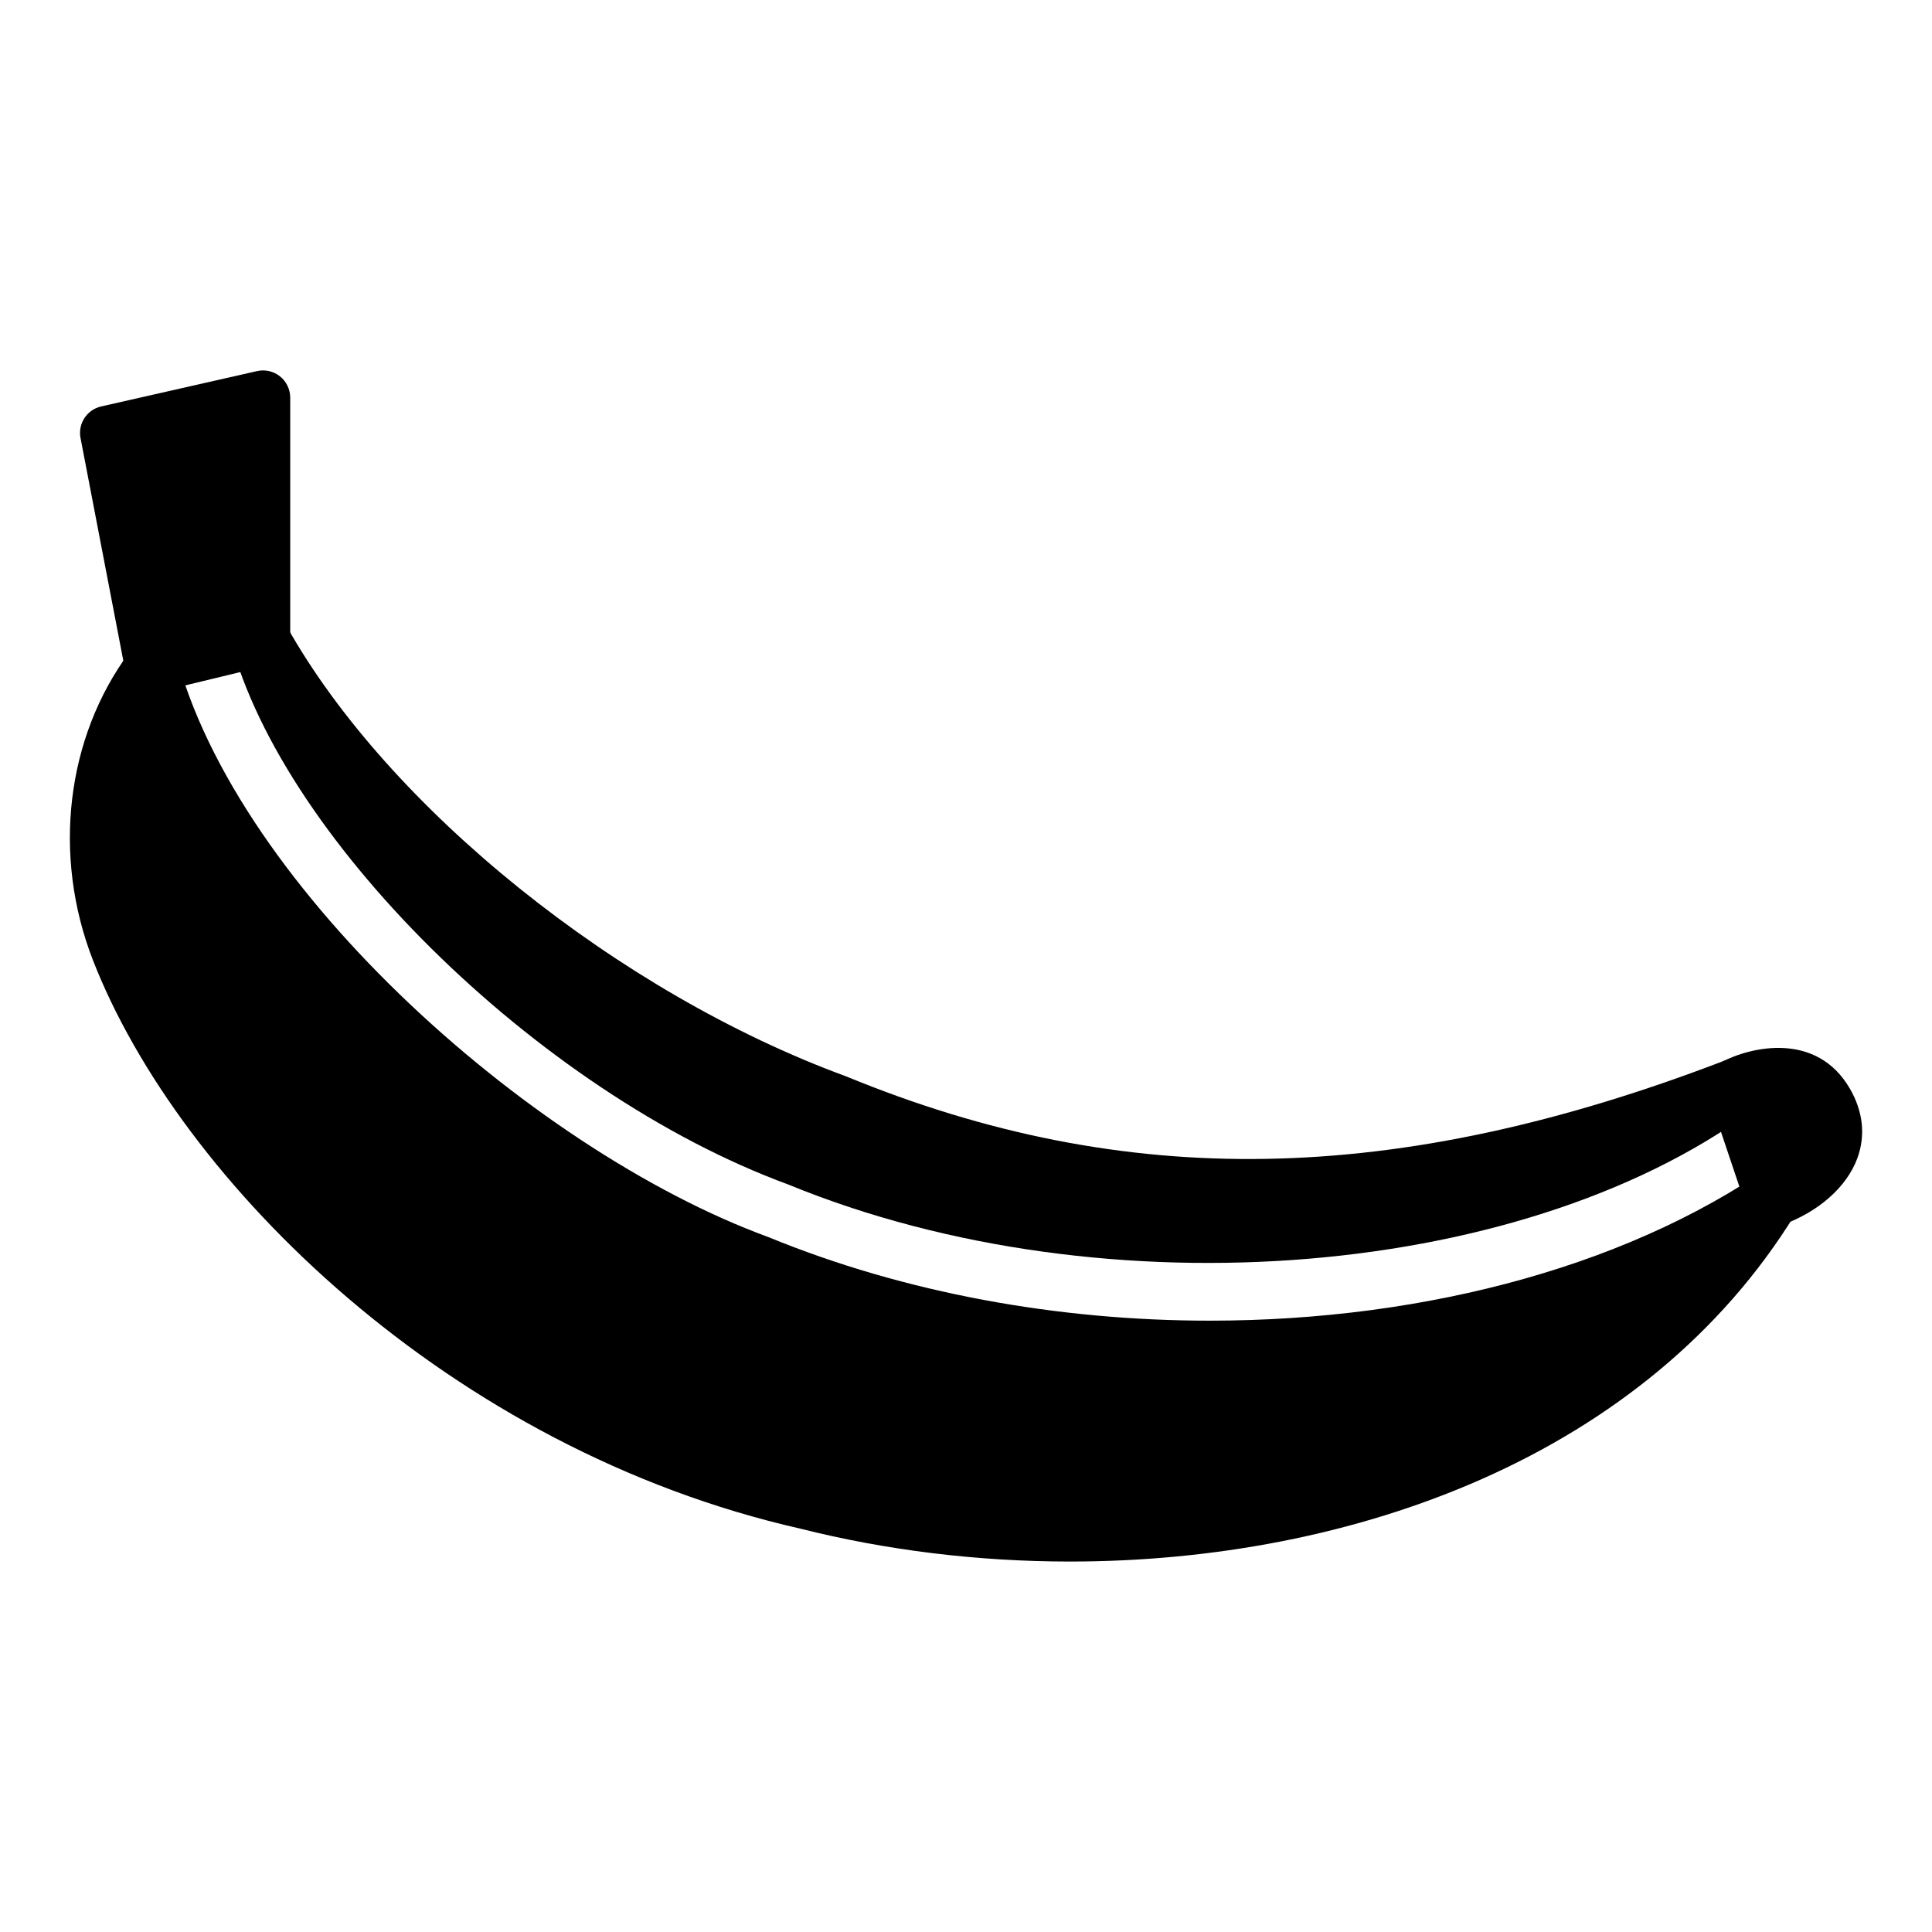 <?xml version="1.0" encoding="UTF-8"?>
<!-- Uploaded to: SVG Repo, www.svgrepo.com, Generator: SVG Repo Mixer Tools -->
<svg fill="#000000" width="800px" height="800px" version="1.1" viewBox="144 144 512 512" xmlns="http://www.w3.org/2000/svg">
 <g>
  <path d="m218.2 243.74c-1.707-1.363-3.93-1.887-6.078-1.395l-41.301 9.363c-3.789 0.859-6.215 4.566-5.481 8.375l11.914 61.992c0.668 3.449 3.684 5.84 7.062 5.84 0.449 0 0.906-0.043 1.363-0.129 0.887-0.172 1.707-0.496 2.43-0.945l25.602-6.191c3.977 0 7.199-3.223 7.199-7.199v-64.086c-0.004-2.191-1-4.262-2.711-5.625z"/>
  <path d="m634.23 432.49c-8.777-15.113-26.141-11.191-34.09-6.992-3.508 1.844-4.844 6.164-3.016 9.68l9.805 29.164c1.055 2.941 3.824 4.777 6.777 4.777 0.809 0 1.625-0.137 2.426-0.426 9.797-3.504 17.305-10.148 20.094-17.773 2.199-6.019 1.512-12.391-1.996-18.43z"/>
  <path d="m204.42 311.04c2.734-1.297 4.031-2.519 4.172-2.664 1.586-1.512 3.957-2.305 6.117-2.016 2.231 0.359 4.176 1.656 5.254 3.598 26.988 48.148 87.949 97.164 148.19 119.26 74.133 30.516 145.82 29.223 232.76-4.102 1.801-0.648 3.816-0.574 5.613 0.215 1.727 0.863 3.094 2.375 3.742 4.246l2.016 5.902c-0.434 0.215-0.863 0.504-1.223 0.793-60.602 46.711-173.89 56.211-258.09 21.664-66.859-24.539-136.31-93.633-148.55-146.89z"/>
  <path d="m619.78 465.7c-39.441 64.199-117.24 92.125-192.24 92.125-24.543 0-48.871-3.023-71.398-8.707-92.773-21.016-164.6-91.766-187.56-150.78-10.723-27.641-7.055-58.805 9.645-81.402 1.582-2.16 4.176-3.672 6.84-3.383 1.656 0.215 3.168 0.289 4.68 0.289 14.102 62.758 93.992 134.59 157.83 157.98 36.273 14.898 77.012 22.168 117.03 22.168 57.648 0 113.64-14.969 152.65-43.832l3.238 9.43c0.652 2.012 0.434 4.242-0.715 6.113z"/>
 </g>
</svg>